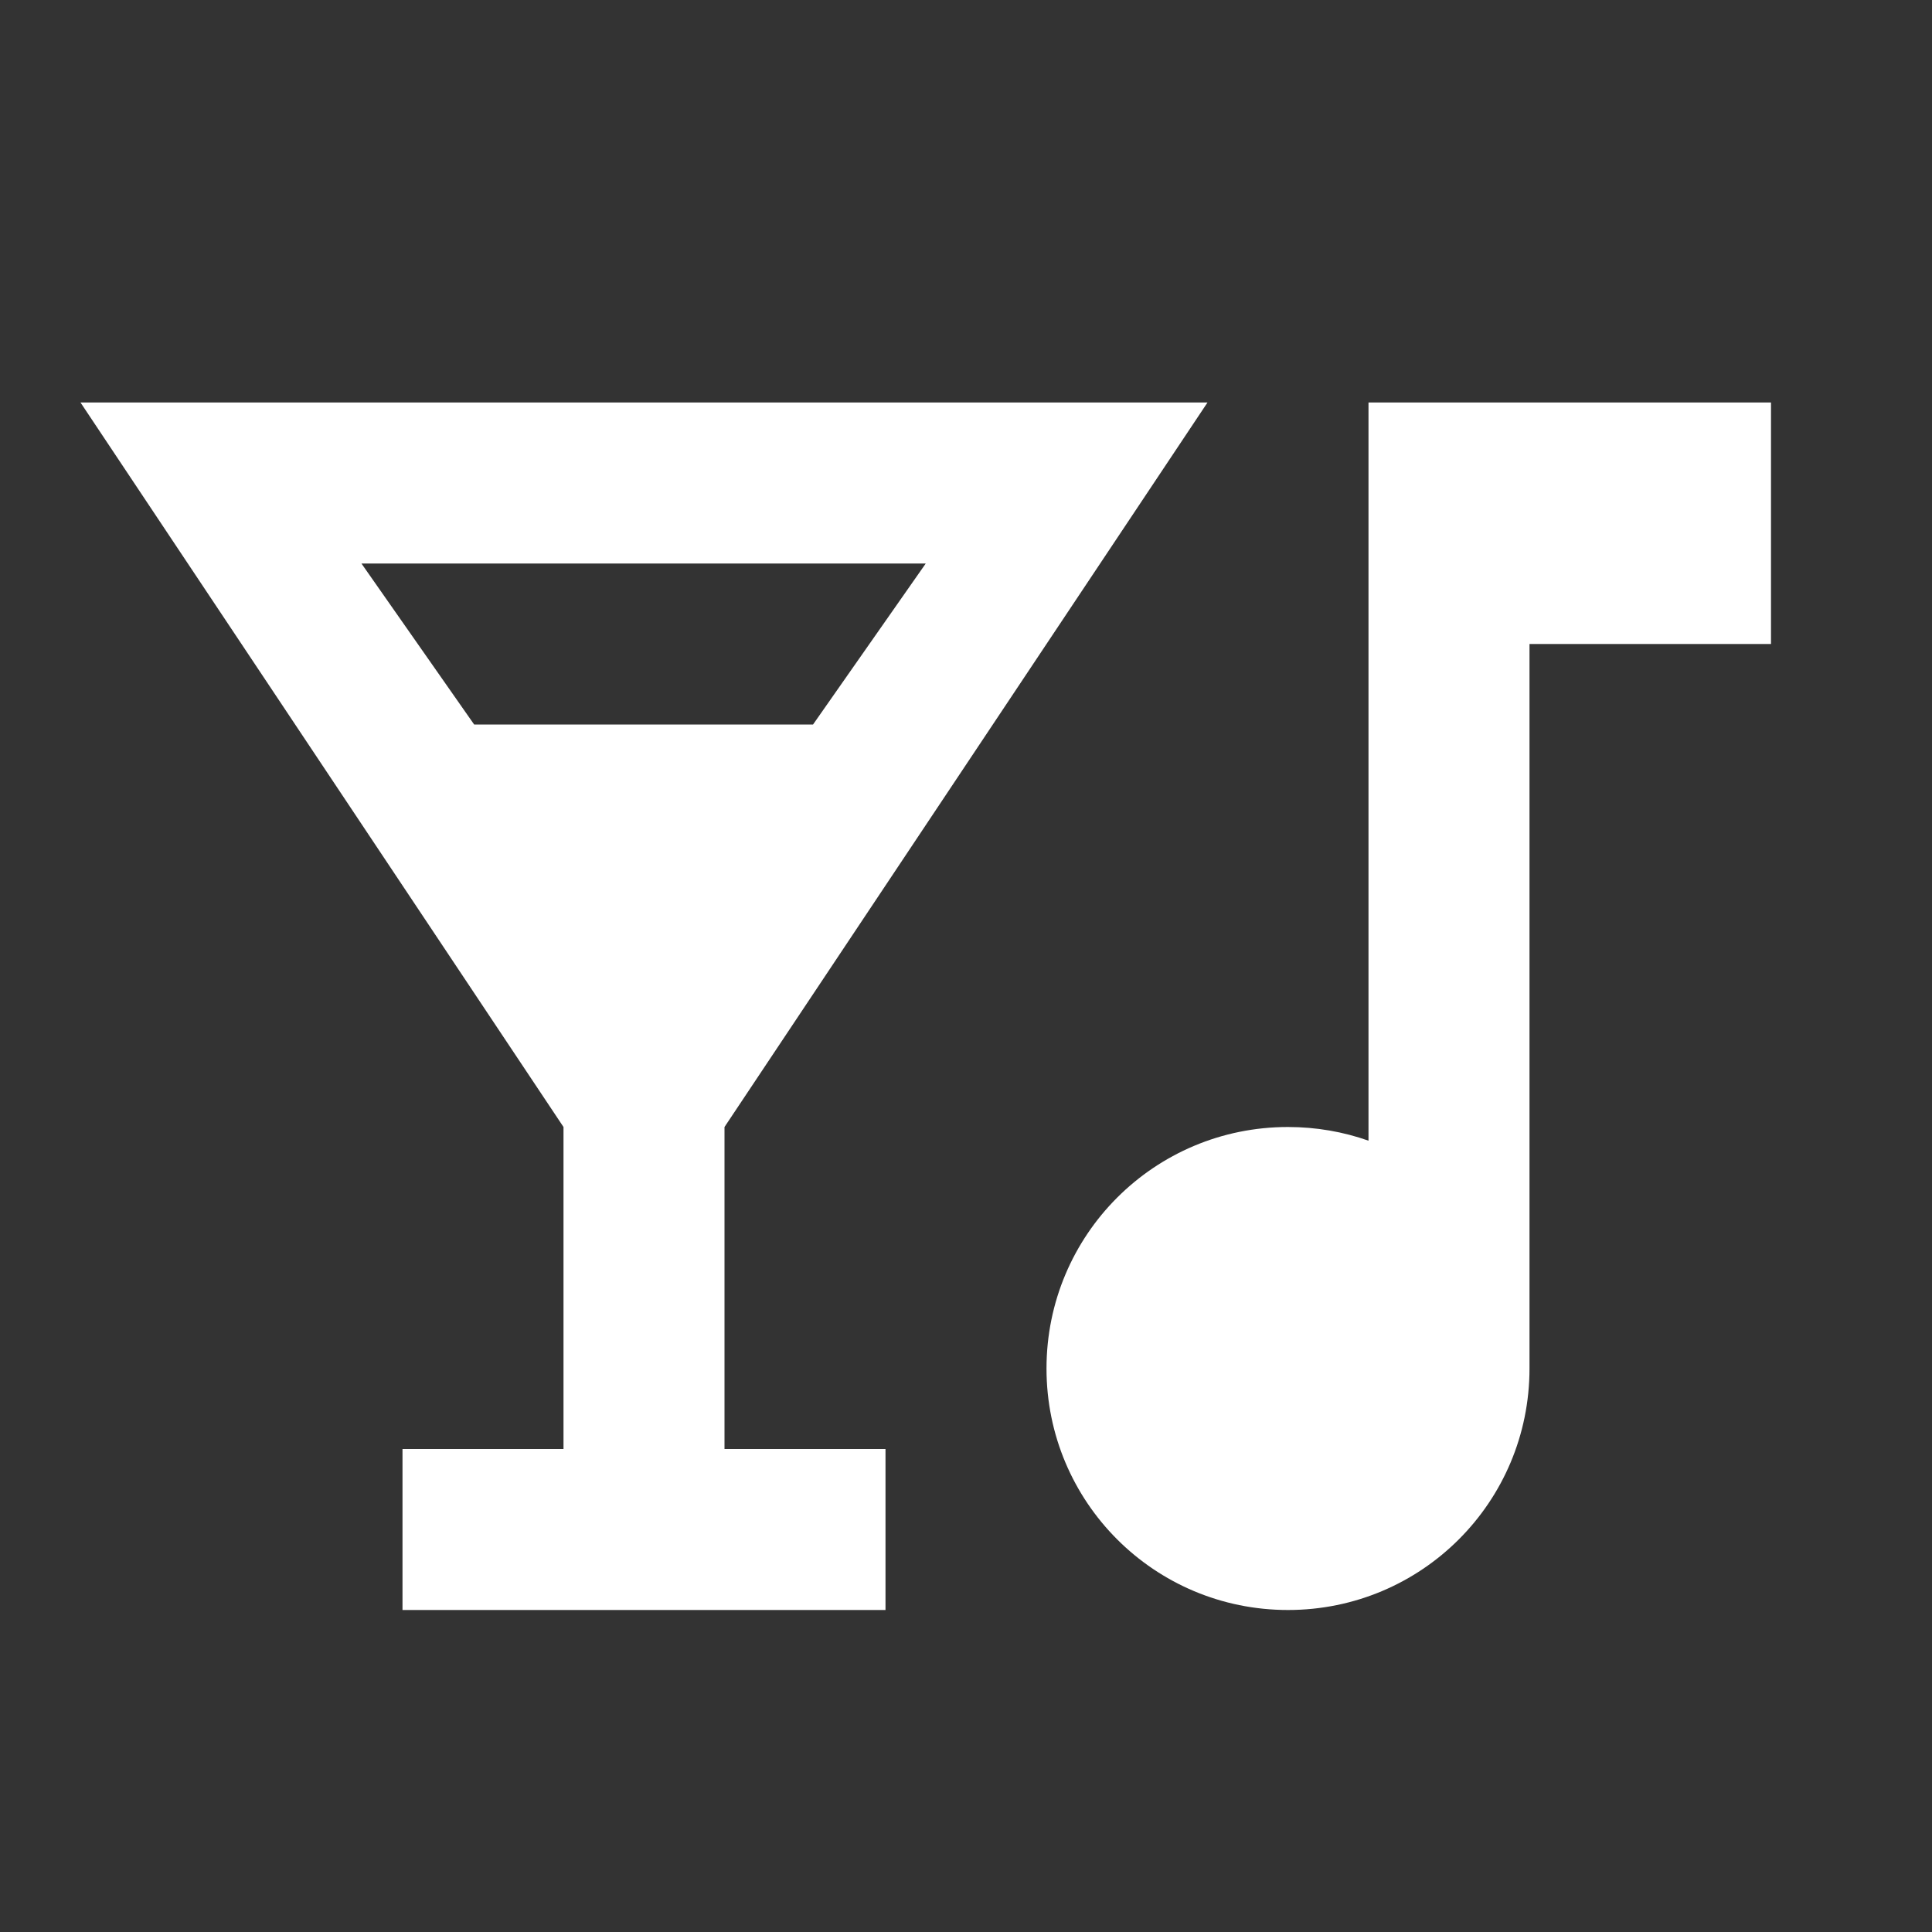 <svg width="96" height="96" viewBox="0 0 96 96" fill="none" xmlns="http://www.w3.org/2000/svg">
<rect x="0" y="0" width="96" height="96" fill="#333333" stroke="none"/>
<g clip-path="url(#clip0_751_2695)">
<path d="M4 20H60L36 56V72H44V80H20V72H28V56L4 20ZM40.4 36L46 28H17.96L23.56 36H40.4ZM68 20H88V32H76V68C76 74.64 70.64 80 64 80C57.36 80 52 74.64 52 68C52 61.36 57.36 56 64 56C65.4 56 66.76 56.24 68 56.68V20Z" fill="white"/>
</g>
<defs>
<clipPath id="clip0_751_2695">
<rect width="96" height="96" fill="white"/>
</clipPath>
</defs>
</svg>

